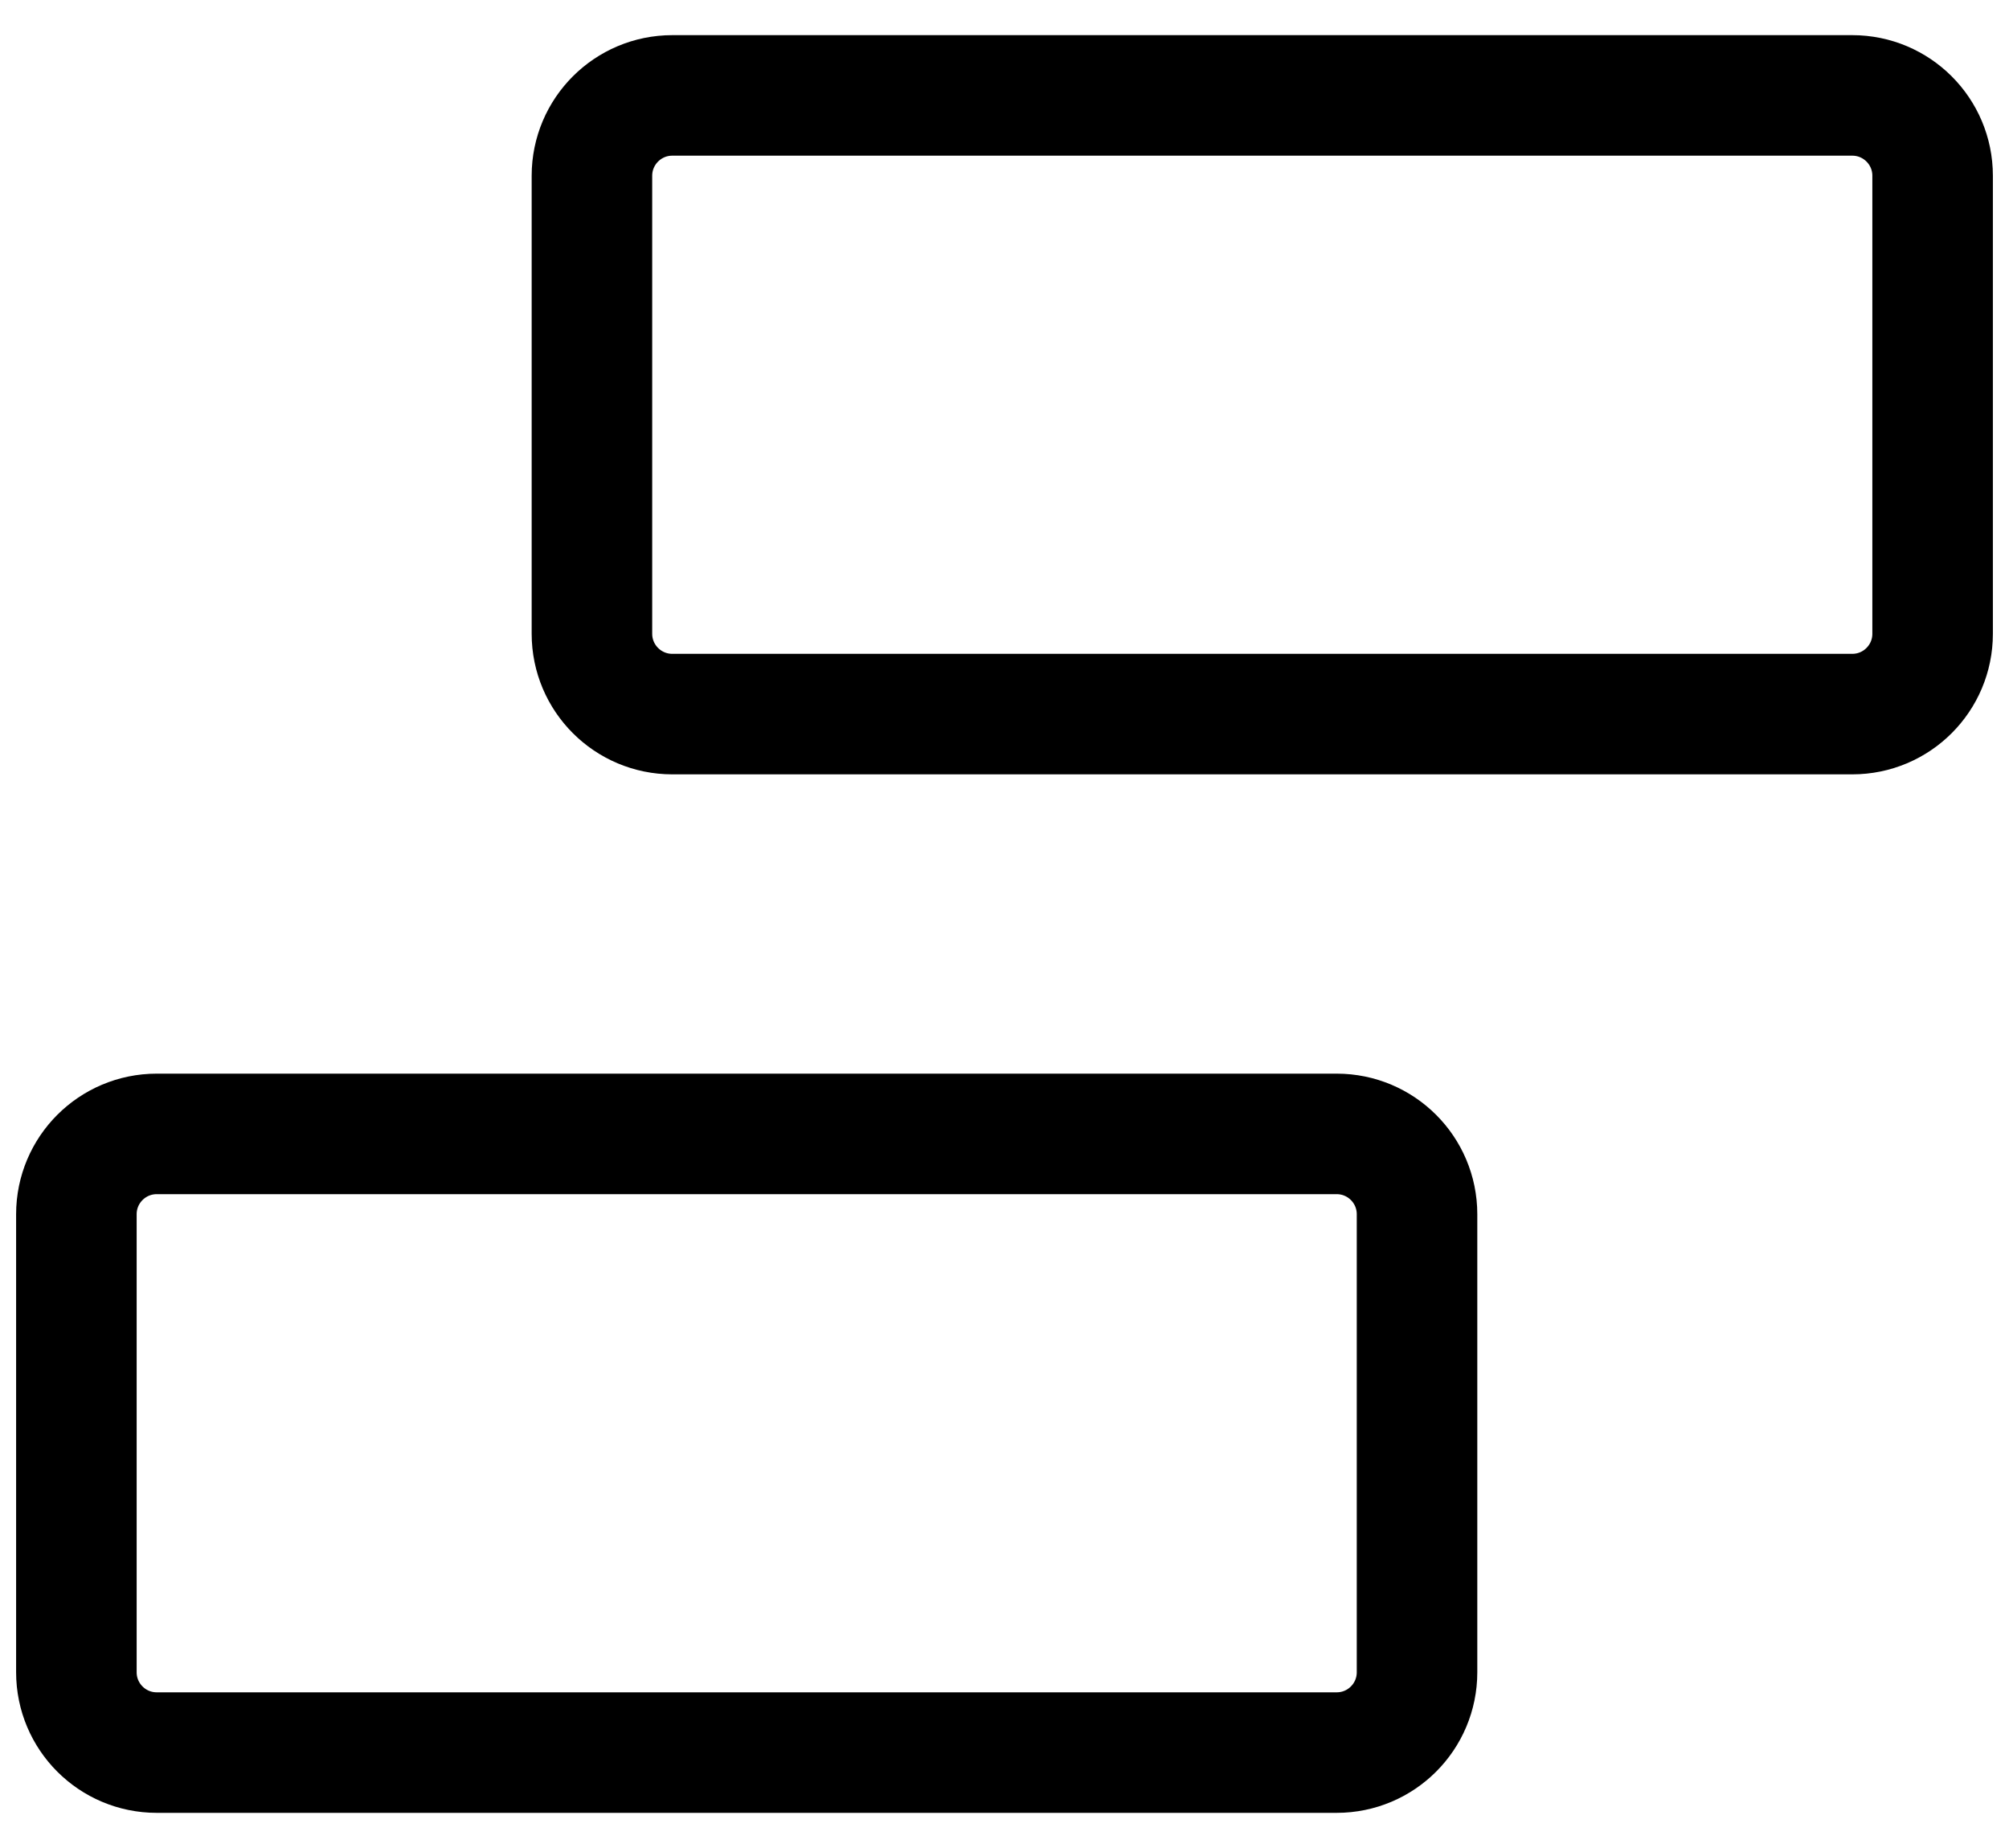 <svg width="50" height="46" viewBox="0 0 50 46" fill="none" xmlns="http://www.w3.org/2000/svg">
<path d="M14.732 4.375C14.732 3.27 15.628 2.375 16.732 2.375H46.099C47.204 2.375 48.099 3.27 48.099 4.375V15.775C48.099 16.88 47.204 17.775 46.099 17.775H16.732C15.628 17.775 14.732 16.88 14.732 15.775V4.375Z" stroke="black" stroke-width="3" stroke-linecap="round" stroke-linejoin="round"/>
<path d="M1.901 30.225C1.901 29.12 2.796 28.225 3.901 28.225H33.267C34.372 28.225 35.267 29.12 35.267 30.225V41.625C35.267 42.73 34.372 43.625 33.267 43.625H3.901C2.796 43.625 1.901 42.73 1.901 41.625V30.225Z" stroke="black" stroke-width="3" stroke-linecap="round" stroke-linejoin="round"/>
</svg>
